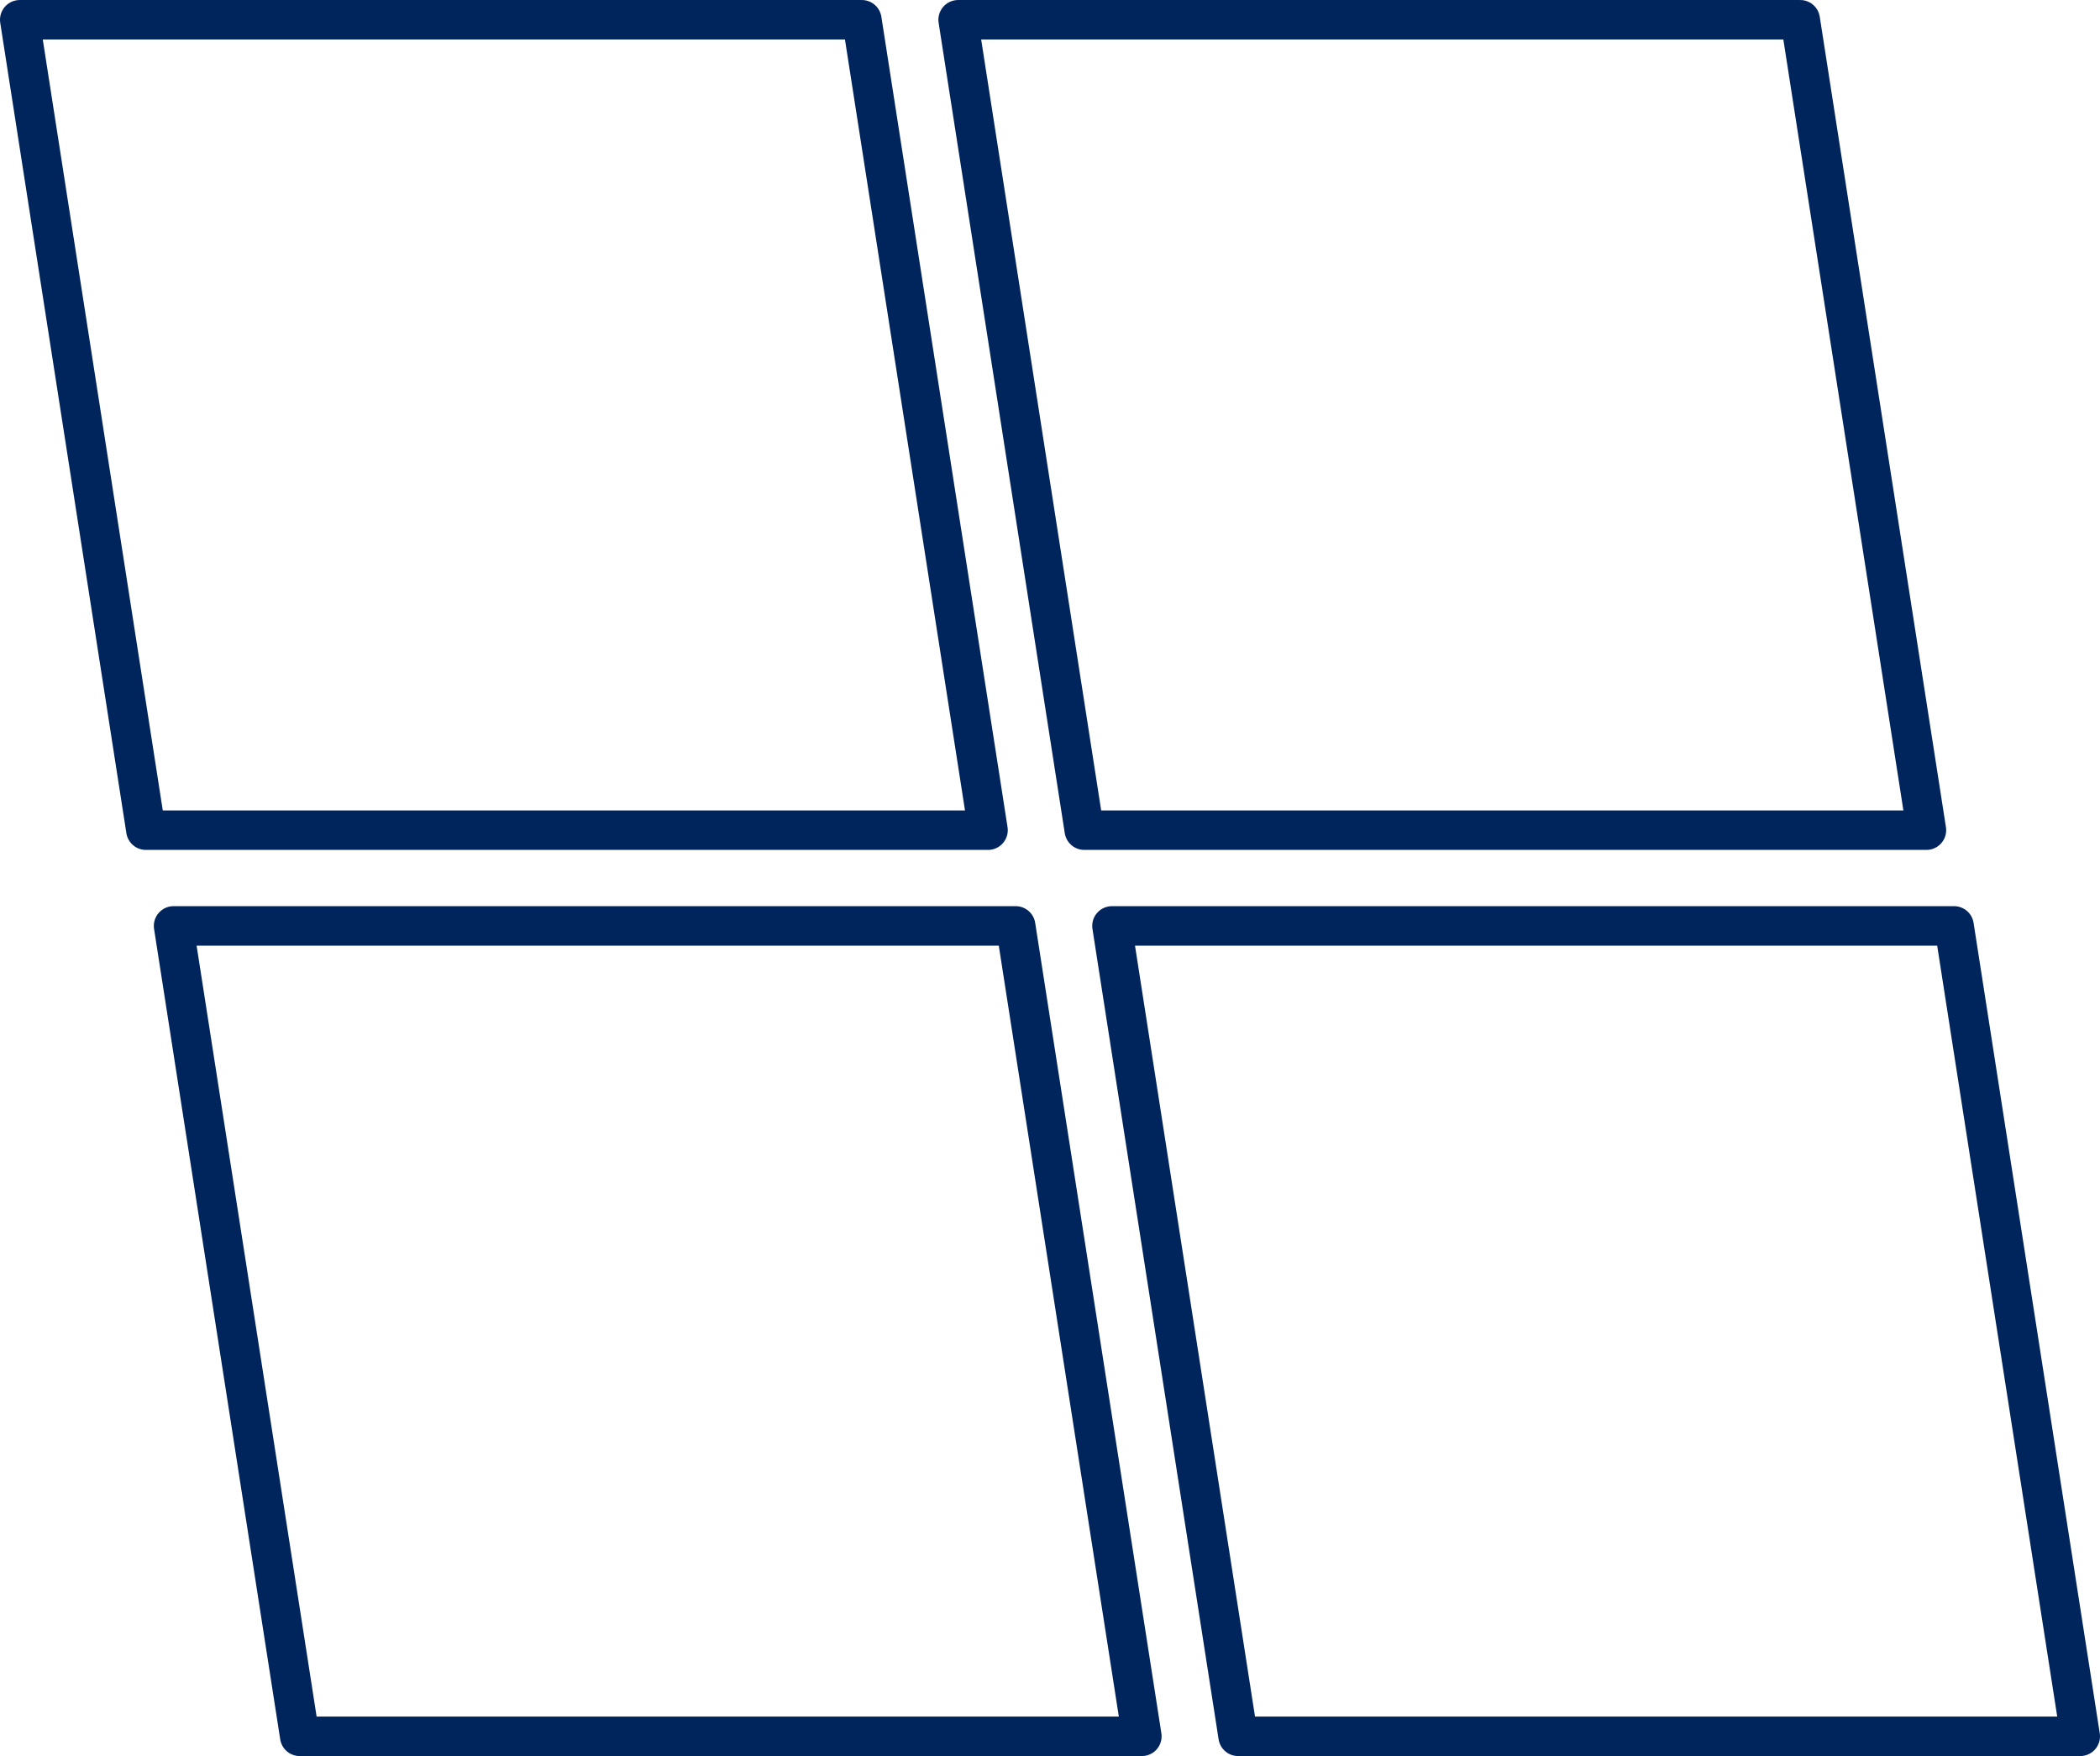<svg xmlns="http://www.w3.org/2000/svg" width="106.424" height="88.975" viewBox="0 0 106.424 88.975"><g id="Group_297" data-name="Group 297" transform="translate(-671.14 -9218.774)"><path id="Path_955" data-name="Path 955" d="M43.784,1.107H1.107L7.5,42.168H50.179Z" transform="translate(671.033 9218.668)" fill="none" stroke="#00245c" stroke-linecap="round" stroke-linejoin="round" stroke-width="2"></path><path id="Path_956" data-name="Path 956" d="M43.784,1.107H1.107L7.5,42.168H50.179Z" transform="translate(718.589 9218.668)" fill="none" stroke="#00245c" stroke-linecap="round" stroke-linejoin="round" stroke-width="2"></path><path id="Path_957" data-name="Path 957" d="M43.784,1.107H1.107L7.5,42.168H50.179Z" transform="translate(678.829 9264.579)" fill="none" stroke="#00245c" stroke-linecap="round" stroke-linejoin="round" stroke-width="2"></path><path id="Path_958" data-name="Path 958" d="M43.784,1.107H1.107L7.5,42.168H50.179Z" transform="translate(726.385 9264.579)" fill="none" stroke="#00245c" stroke-linecap="round" stroke-linejoin="round" stroke-width="2"></path></g></svg>